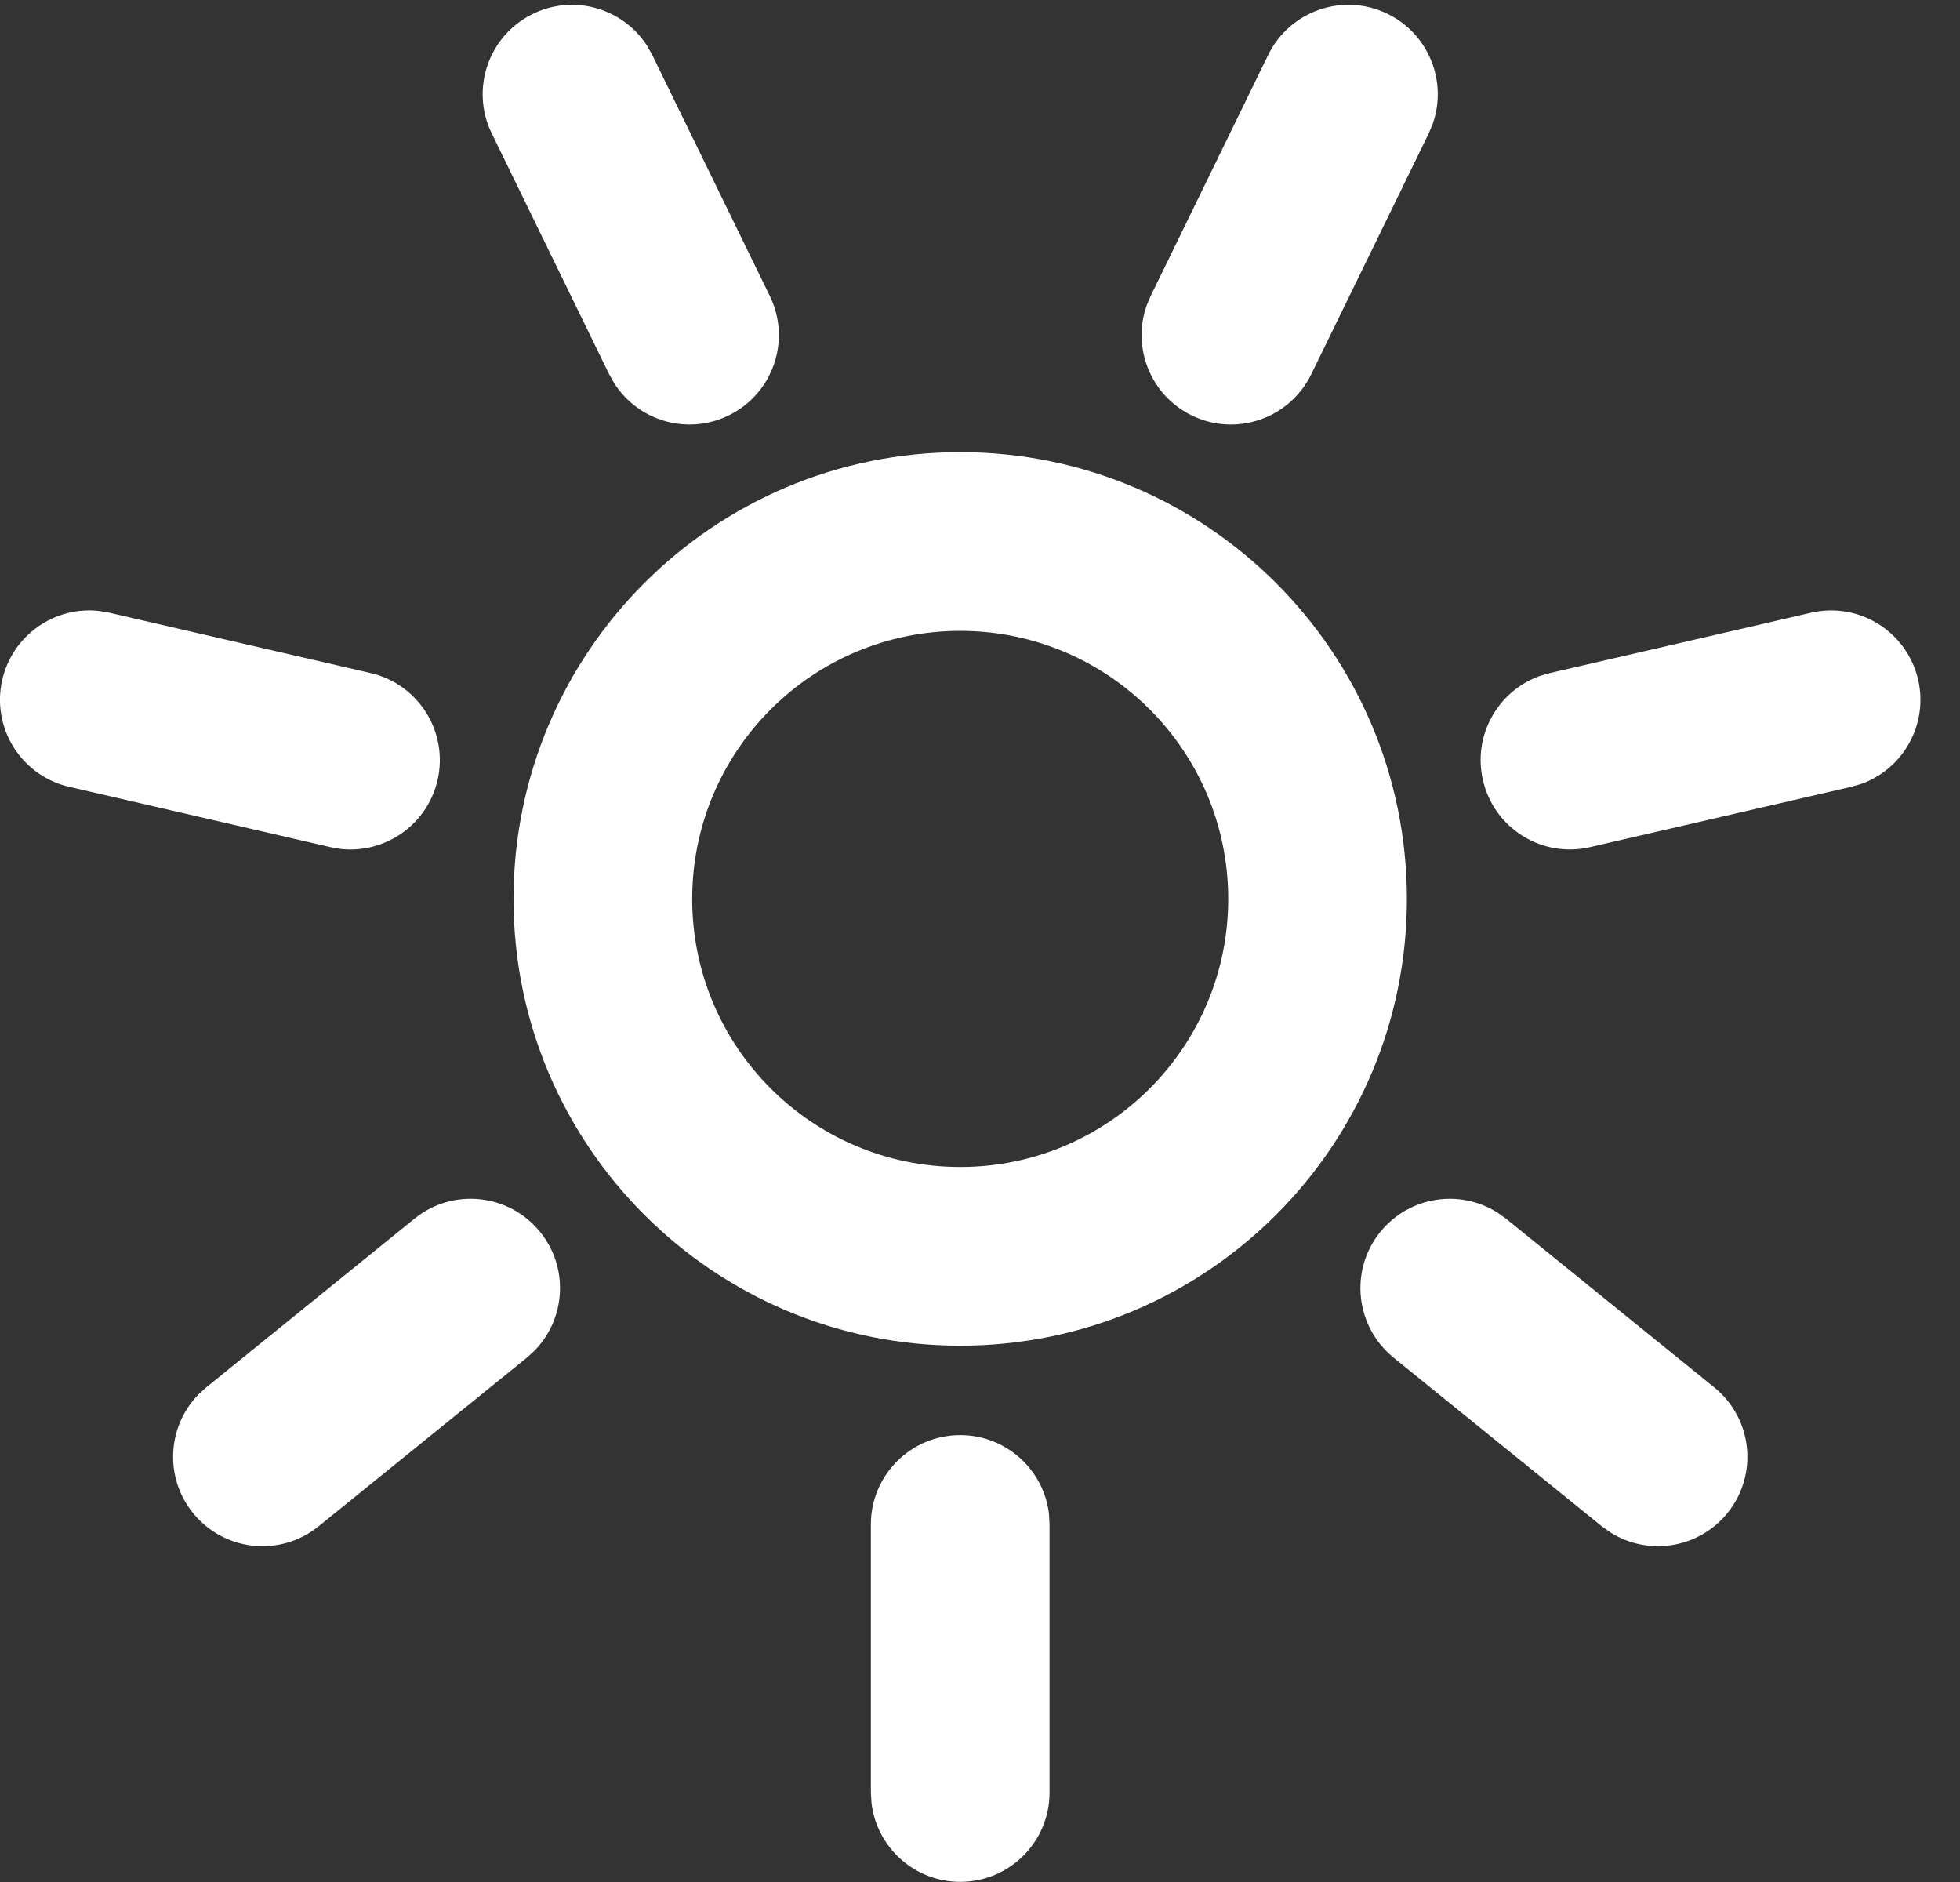 <?xml version="1.0" encoding="UTF-8"?>
<svg width="25px" height="24px" viewBox="0 0 25 24" version="1.1" xmlns="http://www.w3.org/2000/svg" xmlns:xlink="http://www.w3.org/1999/xlink">
    <rect x="0" y="0" width="25" height="24" fill="#333333" stroke="none"/>
    <title>Combined Shape</title>
    <g id="Symbols" stroke="none" stroke-width="1" fill="none" fill-rule="evenodd">
        <g id="transparent-menu" transform="translate(-1499, -30)" fill="#FFFFFF" fill-rule="nonzero">
            <g id="Group" transform="translate(1431.625, 29.56)">
                <path d="M79.623,18.741 C80.207,18.741 80.689,19.181 80.755,19.747 L80.762,19.88 L80.762,23.298 C80.762,23.928 80.252,24.438 79.623,24.438 C79.038,24.438 78.557,23.998 78.491,23.431 L78.483,23.298 L78.483,19.88 C78.483,19.251 78.993,18.741 79.623,18.741 Z M74.264,16.15 C74.632,16.604 74.593,17.255 74.194,17.663 L74.096,17.753 L71.439,19.904 C70.95,20.3 70.233,20.224 69.837,19.735 C69.469,19.281 69.508,18.63 69.907,18.222 L70.005,18.133 L72.662,15.981 C73.151,15.585 73.868,15.661 74.264,16.15 Z M86.476,15.904 L86.584,15.981 L89.241,18.133 C89.73,18.529 89.805,19.246 89.409,19.735 C89.041,20.189 88.396,20.287 87.914,19.981 L87.806,19.904 L85.15,17.753 C84.661,17.356 84.585,16.639 84.981,16.15 C85.349,15.696 85.994,15.598 86.476,15.904 Z M79.623,6.206 C82.769,6.206 85.32,8.757 85.32,11.904 C85.32,15.05 82.769,17.601 79.623,17.601 C76.476,17.601 73.925,15.05 73.925,11.904 C73.925,8.757 76.476,6.206 79.623,6.206 Z M79.623,8.485 C77.735,8.485 76.204,10.016 76.204,11.904 C76.204,13.792 77.735,15.322 79.623,15.322 C81.511,15.322 83.041,13.792 83.041,11.904 C83.041,10.016 81.511,8.485 79.623,8.485 Z M68.64,8.231 L68.771,8.254 L72.102,9.023 C72.715,9.164 73.097,9.776 72.956,10.389 C72.824,10.959 72.287,11.329 71.72,11.266 L71.589,11.243 L68.258,10.474 C67.645,10.333 67.263,9.721 67.404,9.108 C67.536,8.538 68.073,8.168 68.64,8.231 Z M91.841,9.108 C91.972,9.677 91.652,10.245 91.115,10.437 L90.987,10.474 L87.656,11.243 C87.043,11.385 86.431,11.003 86.29,10.389 C86.158,9.82 86.479,9.252 87.016,9.06 L87.144,9.023 L90.474,8.254 C91.088,8.112 91.699,8.495 91.841,9.108 Z M76.669,5.738 C76.144,5.994 75.518,5.81 75.211,5.329 L75.145,5.213 L73.647,2.141 C73.371,1.575 73.606,0.893 74.172,0.617 C74.697,0.361 75.323,0.545 75.63,1.026 L75.695,1.142 L77.194,4.214 C77.47,4.78 77.235,5.462 76.669,5.738 Z M82.576,5.738 C82.051,5.482 81.811,4.875 82,4.337 L82.052,4.214 L83.55,1.142 C83.826,0.576 84.508,0.341 85.074,0.617 C85.599,0.873 85.839,1.48 85.65,2.018 L85.599,2.141 L84.1,5.213 C83.824,5.779 83.142,6.014 82.576,5.738 Z" id="Combined-Shape"></path>
            </g>
        </g>
    </g>
</svg>

